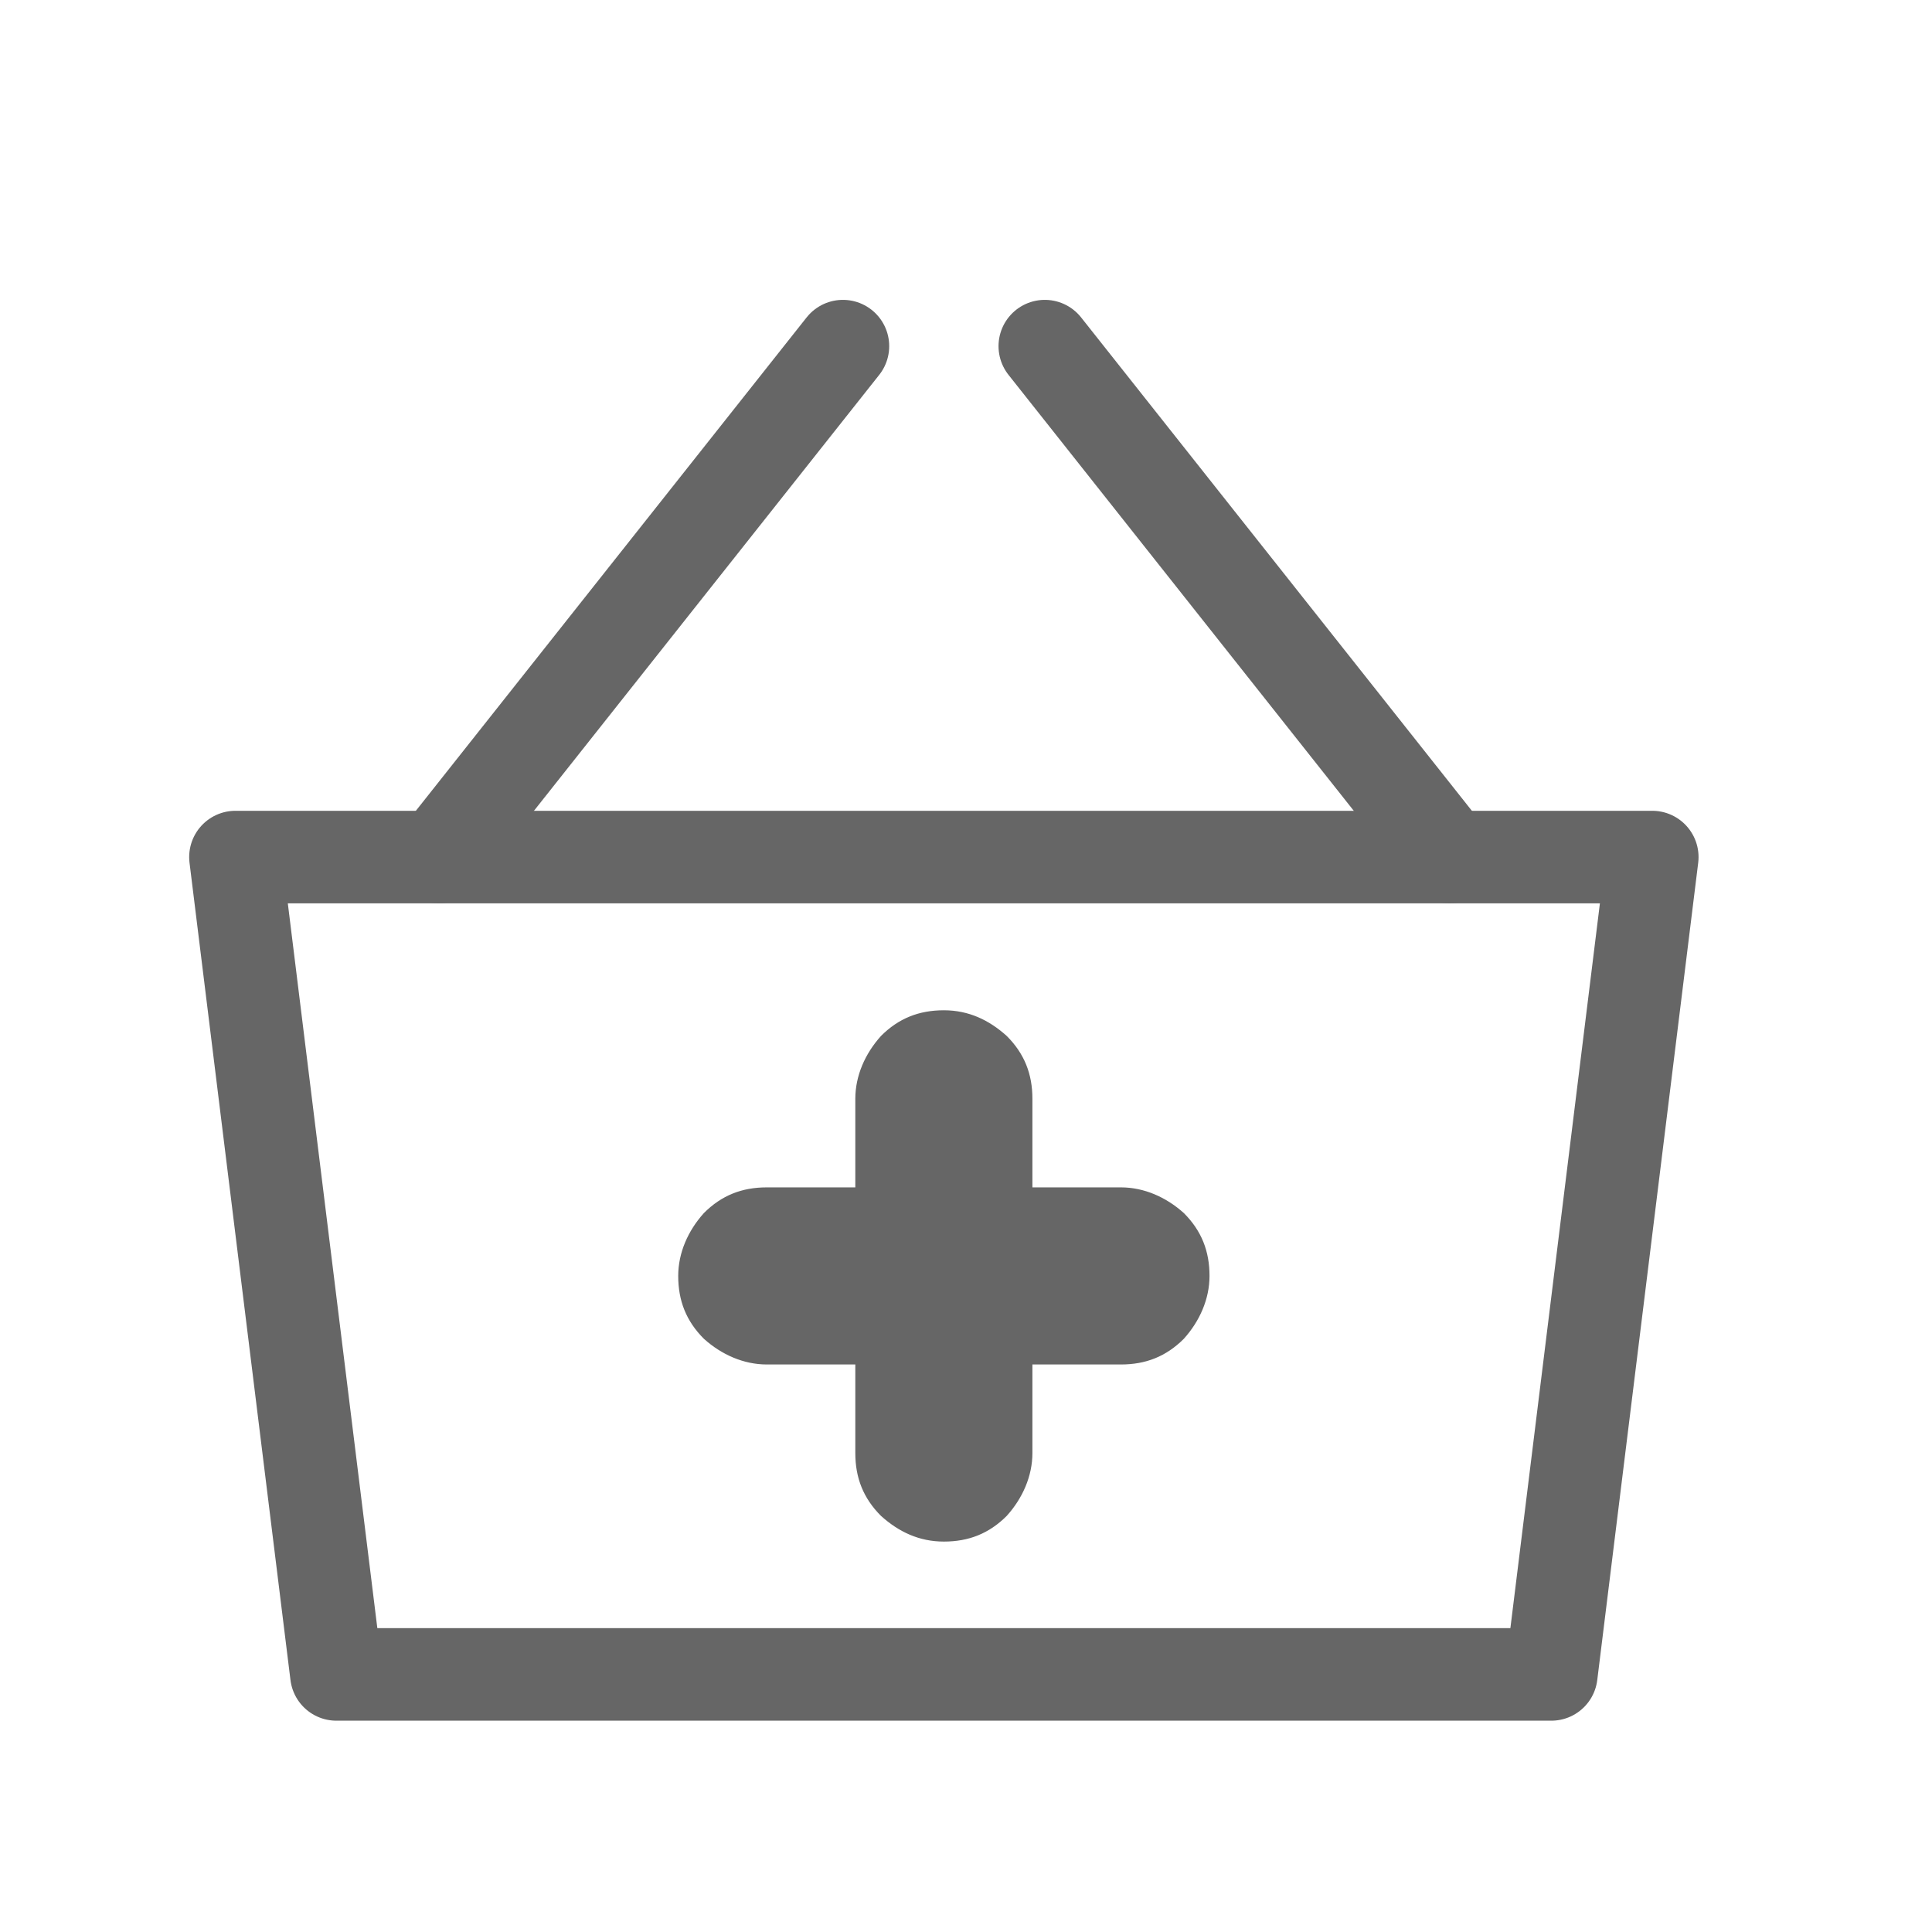 <svg width="24" height="24" viewBox="0 0 24 24" fill="none" xmlns="http://www.w3.org/2000/svg">
<path d="M12.825 14.75H13.925C14.211 14.75 14.486 14.871 14.706 15.069C14.926 15.289 15.025 15.542 15.025 15.85C15.025 16.136 14.904 16.411 14.706 16.631C14.486 16.851 14.233 16.95 13.925 16.95H12.825V18.05C12.825 18.336 12.704 18.611 12.506 18.831C12.286 19.051 12.033 19.15 11.725 19.15C11.417 19.15 11.164 19.029 10.944 18.831C10.724 18.611 10.625 18.358 10.625 18.05V16.95H9.525C9.239 16.95 8.964 16.829 8.744 16.631C8.524 16.411 8.425 16.158 8.425 15.85C8.425 15.564 8.546 15.289 8.744 15.069C8.964 14.849 9.217 14.75 9.525 14.75H10.625V13.65C10.625 13.364 10.746 13.089 10.944 12.869C11.164 12.649 11.417 12.55 11.725 12.55C12.033 12.55 12.286 12.671 12.506 12.869C12.726 13.089 12.825 13.342 12.825 13.65V14.75Z" fill="#666666"/>
<path d="M19.271 20.8L20.525 10.647H2.925L4.179 20.8H19.271Z" stroke="#666666" stroke-width="1.15" stroke-linecap="round" stroke-linejoin="round"/>
<path d="M18.006 10.647L12.979 4.3L18.006 10.647Z" stroke="#666666" stroke-width="1.15" stroke-linecap="round" stroke-linejoin="round"/>
<path d="M5.444 10.647L10.471 4.3L5.444 10.647V10.647Z" stroke="#666666" stroke-width="1.15" stroke-linecap="round" stroke-linejoin="round"/>
</svg>
